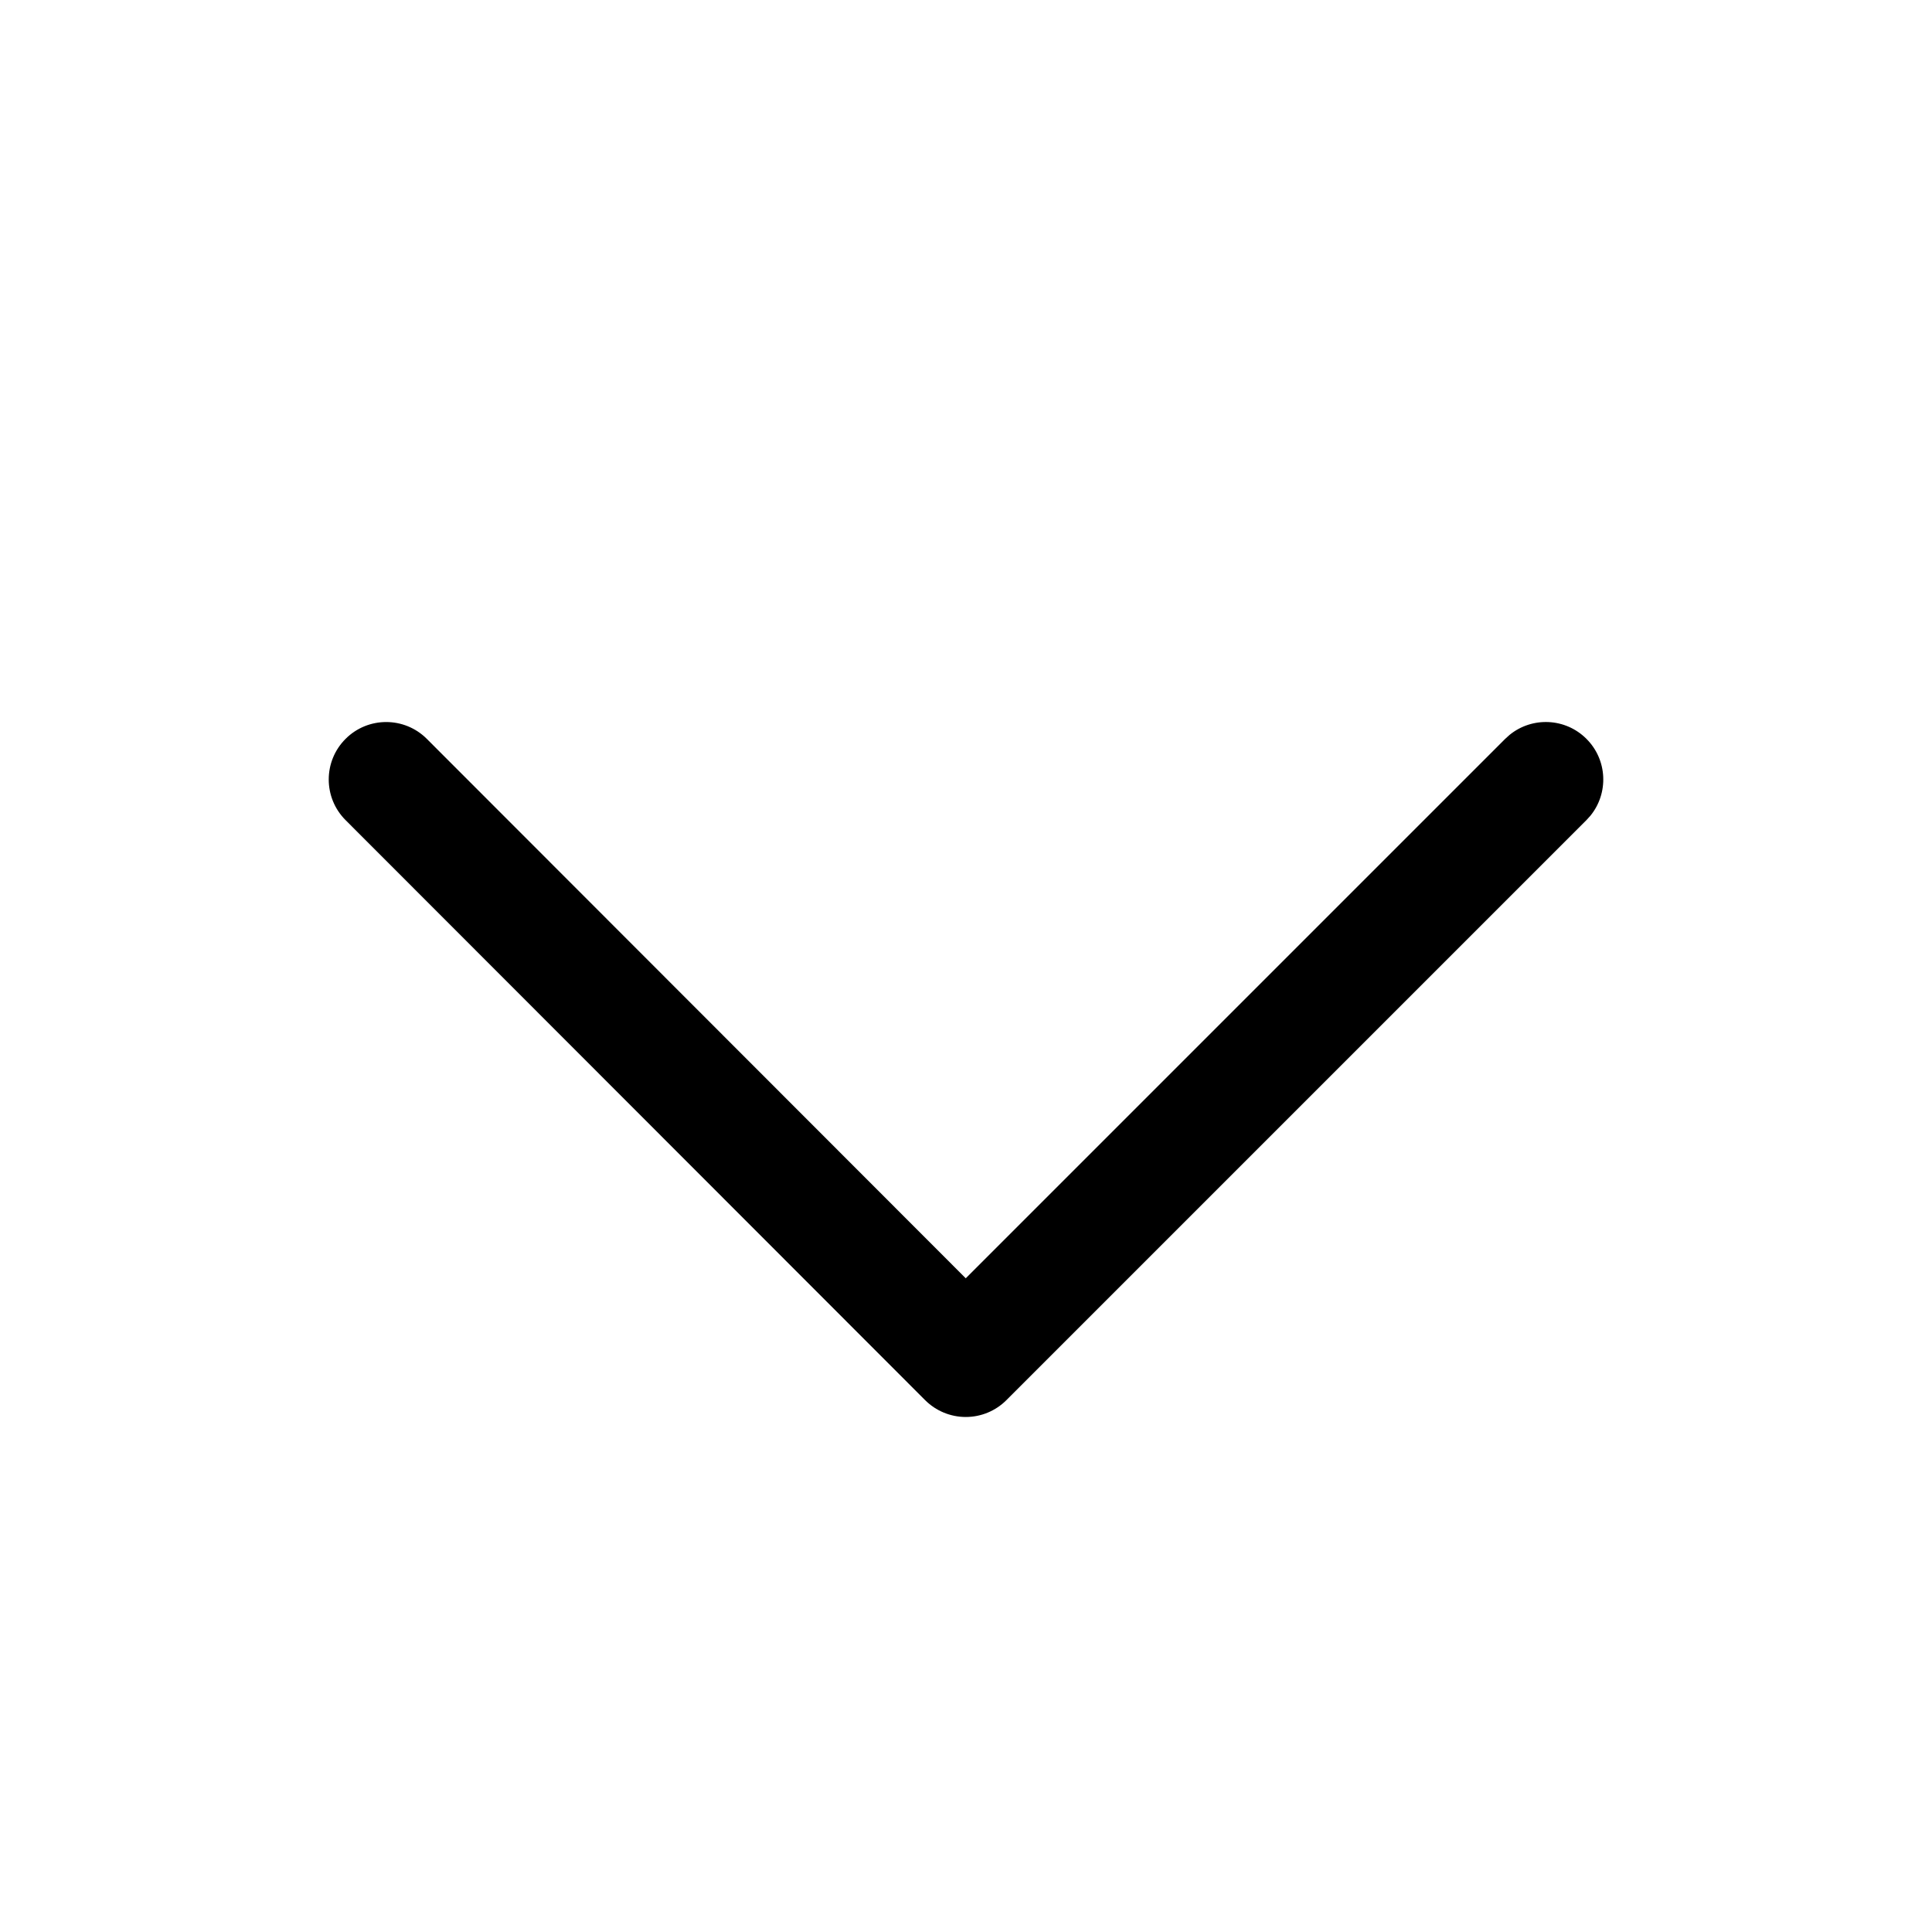 <svg width="56" height="56" viewBox="0 0 56 56" fill="none" xmlns="http://www.w3.org/2000/svg">
<path d="M10.015 23.77C9.366 23.119 9.366 22.066 10.017 21.416C10.667 20.766 11.721 20.766 12.371 21.416L27.993 37.052L43.629 21.416L43.756 21.301C44.41 20.768 45.375 20.806 45.984 21.416C46.594 22.025 46.632 22.99 46.099 23.644L45.984 23.771L29.171 40.584C28.858 40.897 28.435 41.072 27.993 41.072C27.551 41.072 27.128 40.896 26.815 40.584L10.015 23.77Z" fill="black"/>
</svg>
